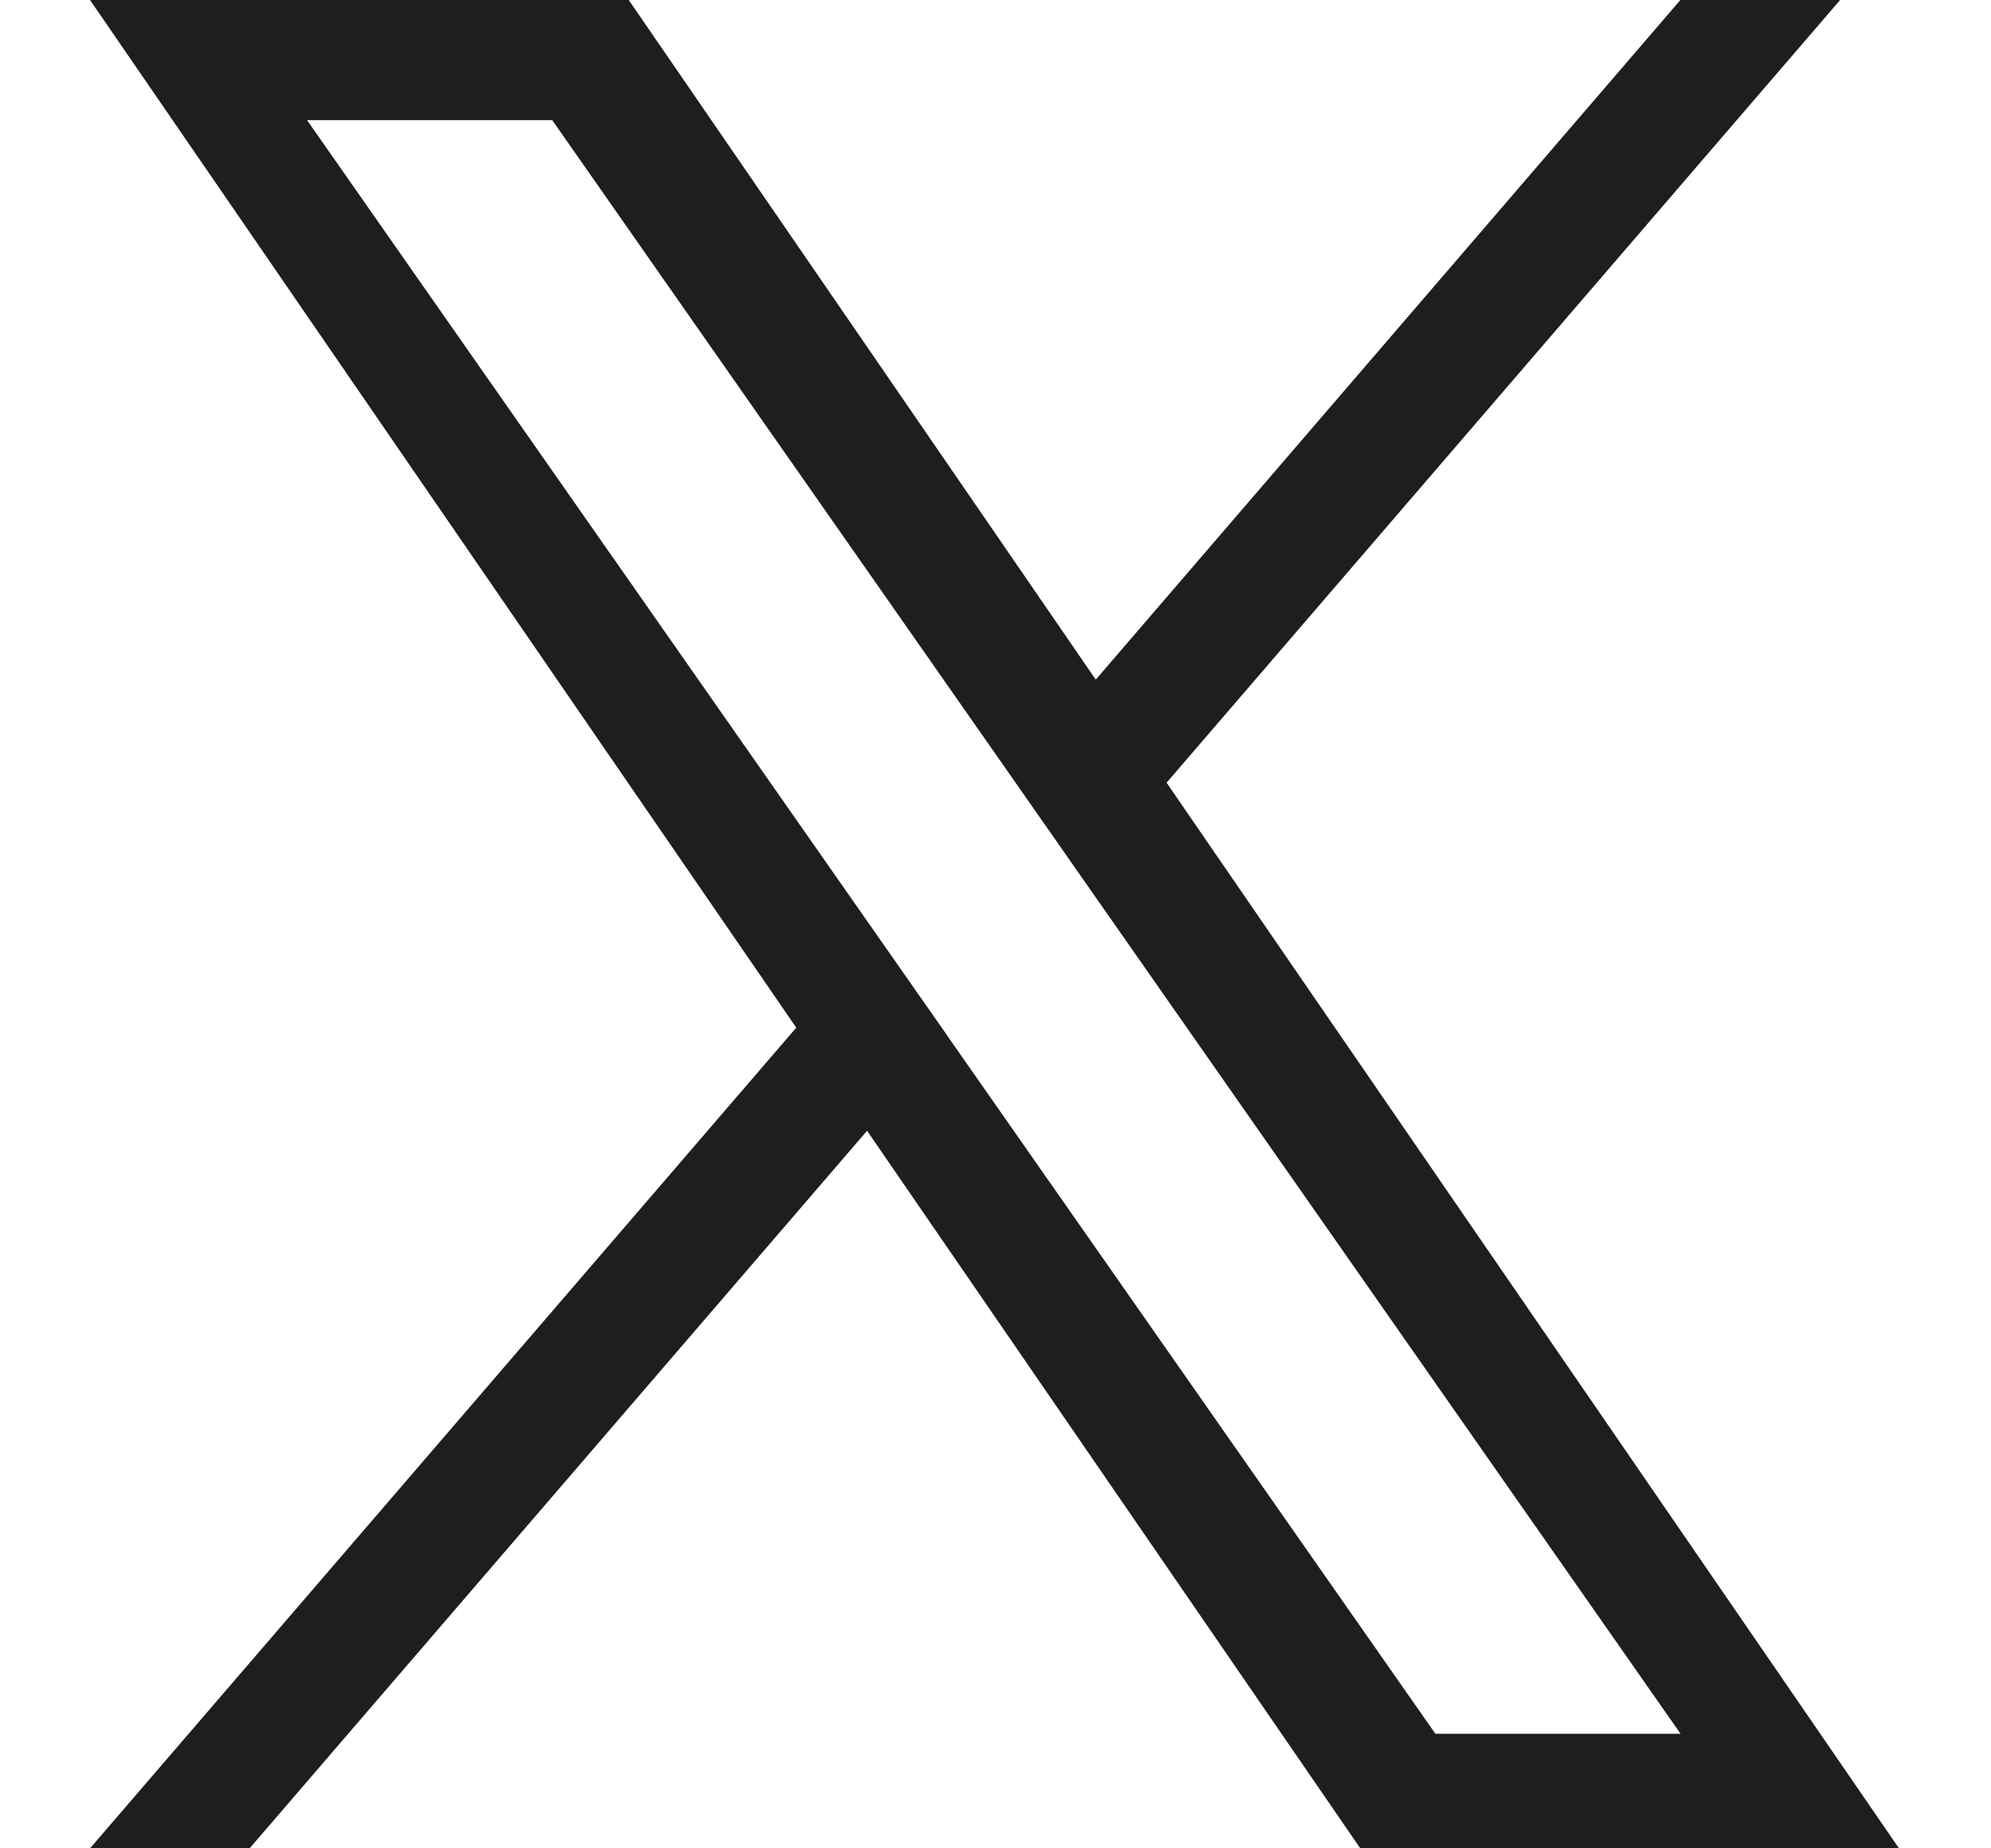 <svg width="14" height="13" viewBox="0 0 14 13" fill="none" xmlns="http://www.w3.org/2000/svg">
<path d="M8.203 5.505L12.939 0H11.816L7.705 4.78L4.421 0H0.633L5.599 7.228L0.633 13H1.755L6.097 7.953L9.565 13H13.353L8.203 5.505H8.203ZM6.666 7.291L6.163 6.572L2.159 0.845H3.883L7.114 5.466L7.617 6.186L11.817 12.194H10.093L6.666 7.292V7.291Z" fill="#1E1E1E"/>
</svg>

